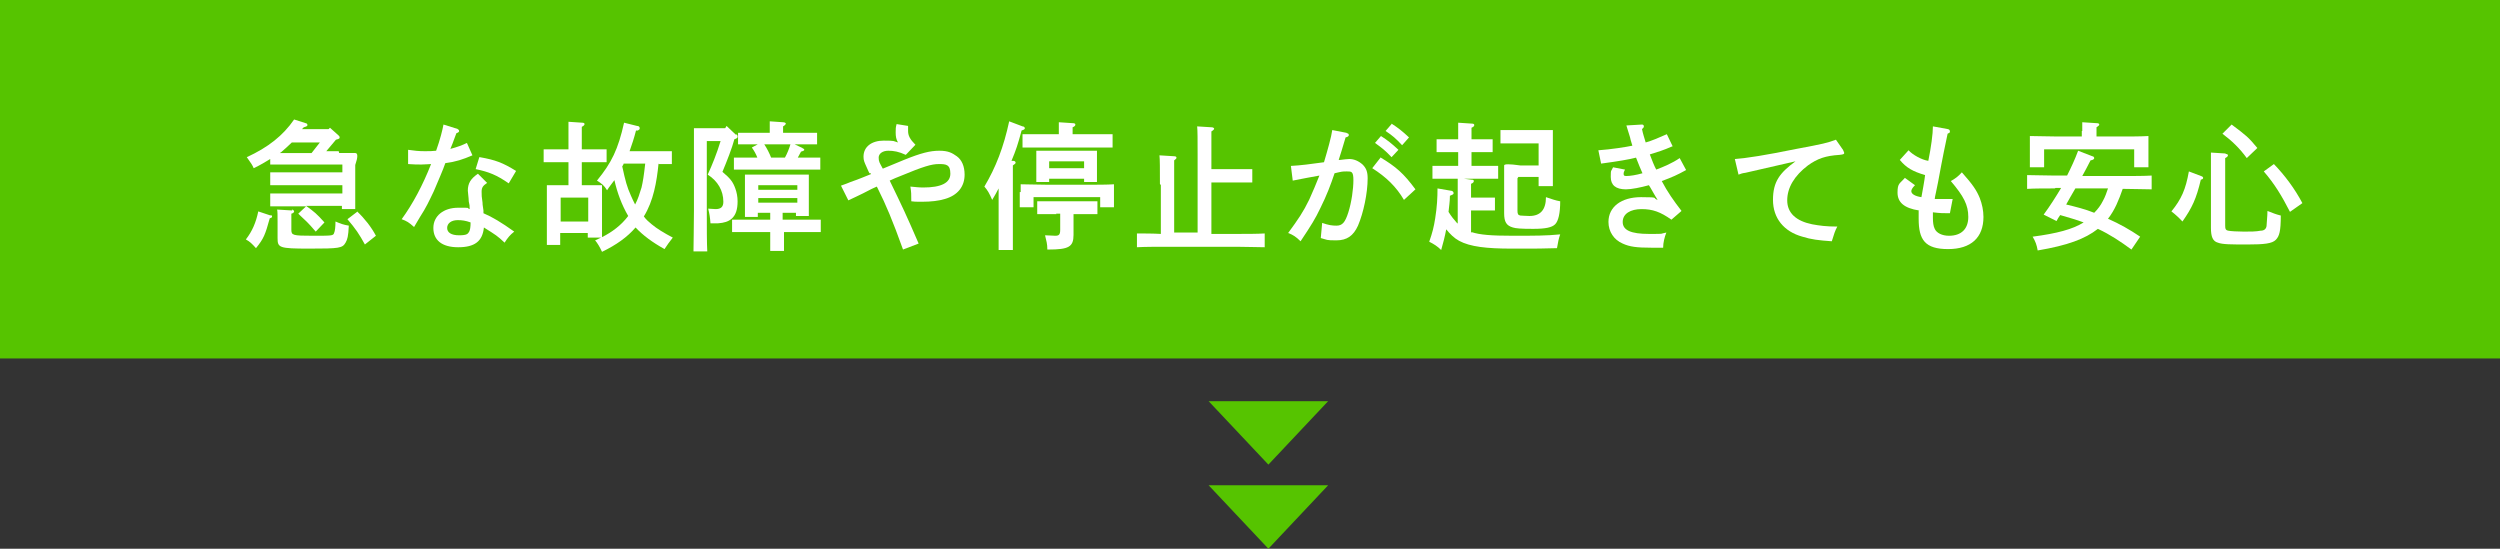 <?xml version="1.0" encoding="UTF-8"?> <svg xmlns="http://www.w3.org/2000/svg" id="_レイヤー_1" data-name="レイヤー_1" version="1.1" viewBox="0 0 544 119.4"><rect x="0" y="0" width="544" height="119.4" fill="#333333" stroke="none"/><defs><style> .st0 { fill: #fff; } .st1 { fill: #56c400; } </style></defs><rect class="st1" width="544" height="78"></rect><g><path class="st0" d="M73.8,33.3q2.6,0,3.5,0t0,2.6v6.6c0,1.1,0,1.5,0,3h-2.9v-.7h-7.8c1.8,1.3,2.3,1.7,4,3.6l-1.9,2c-1.8-2.1-2-2.2-3.8-3.9l1.7-1.6h-3.6c-1.3,0-3,0-4.2,0v-2.8c1.2,0,2.9,0,4.2,0h11.5v-1.8h-11.5c-1.3,0-3,0-4.2,0v-2.8c1.2,0,2.9,0,4.2,0h11.5v-1.7h-12.1c-1,0-2.7,0-3.6,0v-1.2c-1,.6-2.1,1.3-3.6,2-.3-.7-.5-1-1.5-2.4,4.6-2.1,7.9-4.7,10.3-8.2l2.5.8c.2,0,.4.2.4.4s-.1.3-.8.5l-.4.4h5.8l.3-.3,1.9,1.7c.1.1.2.2.2.4,0,.2,0,.3-.8.5l-2.1,2.5h2.7ZM58.9,46.8c.2,0,.3.2.3.3s0,.3-.5.4c-1,3.6-1.3,4.4-3,6.5-.9-1-1.3-1.4-2.2-1.9,1.4-1.8,2.2-3.7,2.7-6.1l2.7.9ZM63.5,45.6c.2,0,.5.2.5.4s-.2.4-.6.5c0,.4,0,.8,0,1.3v2.2c0,1.2.3,1.3,4.6,1.3s4.5,0,4.7-.6c.2-.4.3-1.4.3-2.5,1.2.5,1.7.7,2.9.9-.1,2.3-.3,3-.7,3.7-.7,1.2-1.3,1.3-7.9,1.3s-6.9-.2-6.9-2.3v-3.5c0-1.6,0-2.3-.1-2.7l3.3.2ZM69.6,31h-6.1c-.7.7-1.4,1.3-2.3,2.1l-.3.2h6.9l1.8-2.3ZM77.7,46c1.6,1.5,3.1,3.4,4.1,5.3l-2.4,1.9c-1.2-2.2-2-3.4-3.8-5.5l2.1-1.6Z"></path><path class="st0" d="M99.5,28.1c.2,0,.4.2.4.4s-.1.3-.6.5c-.7,1.9-1.1,3-1.3,3.4,1.5-.4,2.6-.8,3.6-1.3l1.2,2.7c-2.1.9-3.6,1.4-5.9,1.7-.5,1.5-1.5,3.7-2.5,6.1-1.1,2.3-1.7,3.6-3,5.6-.6,1-1,1.7-1.3,2.2-1.1-1-1.6-1.3-2.7-1.7,2.4-3.3,4.6-7.4,6.4-12-.6,0-1.1.1-2.1.1s-1.5,0-2.9-.1v-3.1c1.4.2,2.3.3,3.6.3s1.4,0,2.5-.1c.9-2.5,1.4-4.6,1.6-5.7l3.2,1ZM106,39.8c-.9.6-1.2,1-1.2,1.9s0,1,.2,2.4c0,.6.1.8.2,1.7q0,.4,0,.6c1.9.8,3.9,2,6.7,4-.9.7-1.4,1.3-2.1,2.4-1.6-1.5-1.8-1.6-4.5-3.3-.3,3-2,4.3-5.6,4.3s-5.4-1.6-5.4-4.2,2.2-4.4,5.4-4.4,1.6,0,2.5.3c0-.7,0-.9-.2-1.7,0-.7-.2-2-.2-2.3,0-1.6.6-2.6,2.2-3.7l1.9,1.9ZM99.6,47.9c-1.4,0-2.3.7-2.3,1.7s.9,1.6,2.6,1.6,1.9-.3,2.2-.8c.2-.4.3-1,.3-2-1.1-.4-1.9-.5-2.8-.5ZM104.4,34.2c3.4.6,5,1.2,7.9,3l-1.6,2.7c-2.6-1.8-4.3-2.5-7.2-3.1l.8-2.6Z"></path><path class="st0" d="M143.3,35.6c-.4,4-1.1,8.1-3.2,11.5.5.7,1.1,1.2,1.7,1.7,1.2,1,2.7,1.9,4.6,2.9-.8,1-1.2,1.6-1.8,2.5-2.7-1.5-4.7-3-6.3-4.7-1.8,2.1-4.2,3.8-7.3,5.3-.5-1.1-1-1.9-1.5-2.5.4-.2.9-.4,1.3-.6h-2.9v-1h-6v2.6h-2.9c0-.7,0-1.7,0-3.2v-7.2c0-1,0-2.1,0-2.6.7,0,1.3,0,2.2,0h2.5v-5h-1.8c-1,0-2.7,0-3.6,0v-2.8c.9,0,2.4,0,3.6,0h1.8v-3.2c0-1.4,0-1.7,0-2.8l3,.2c.3,0,.5.1.5.3s-.2.4-.6.6v4.9h1.8c1.2,0,2.7,0,3.6,0v2.8c-.9,0-2.6,0-3.6,0h-1.8v5h2.2c.9,0,1.5,0,2.2,0,0,.5,0,1.7,0,2.6v5.6c0,1,0,2.1,0,3.1,2.2-1.1,4.2-2.6,5.7-4.6-1.4-2.4-2.4-5.1-3-7.8-.5.7-1.1,1.4-1.6,2.2-.7-1.1-1.1-1.4-2.2-2.1,3.2-3.9,4.6-6.8,5.9-12.6l2.8.7c.4,0,.6.2.6.5s-.1.3-.4.5h-.4c-.4,1.6-.9,3.1-1.4,4.5h5.6c1.1,0,2.7,0,3.6,0v2.8h-2.8ZM128,43h-6v5.2h6v-5.2ZM135.7,35.6c0,.2-.2.4-.3.6.7,3.2,1,4.4,1.9,6.4.3.7.6,1.3.9,1.9.6-1.1,1-2.4,1.4-3.7.3-1.3.5-2.5.8-5.2h-4.6Z"></path><path class="st0" d="M160.2,29.2c.3.3.3.3.3.5,0,.3-.1.4-.7.6-.5,1.9-1.6,4.7-2.6,7.1,1.7,1.4,2.3,2.2,2.8,3.6.3.8.5,1.8.5,2.8,0,1.8-.4,3-1.3,3.8-.7.6-1.6.9-3,1-.3,0-.7,0-1.6,0-.1-1.3-.2-2-.5-3.2.4,0,1.1.1,1.6.1,1.2,0,1.7-.5,1.7-1.6,0-2.4-1.2-4.5-3.4-5.9,1-2.2,1.9-4.4,2.8-7.3h-3v15.2c0,3.8,0,6.9.1,8.8h-3c0-2,.1-5,.1-8.8v-15.3c0-.9,0-2.1,0-2.7.7,0,1.3,0,2.2,0h4.6l.3-.5,2,1.9ZM170.6,47.8h4.4c1.1,0,2.7,0,3.6,0v2.7c-.9,0-2.6,0-3.6,0h-4.4c0,1.8,0,3.3,0,4.1h-3c0-1,0-2.3,0-4.1h-4.7c-1,0-2.7,0-3.6,0v-2.7c.9,0,2.4,0,3.6,0h4.7v-1.5h-2.7v.9h-2.8c0-2.8,0-2.9,0-4v-1.6c0-1.4,0-2.9,0-3.6.8,0,1.5,0,2.5,0h8.9c1,0,1.7,0,2.5,0,0,.8,0,2.2,0,4v1.2q0,1.3,0,3.8h-2.8v-.7h-2.9v1.5ZM174.7,32.3c.3.1.3.2.3.3s0,.2-.7.4c-.3.5-.4.8-.7,1.3h1.3c1.1,0,2.7,0,3.6,0v2.6c-.9,0-2.6,0-3.6,0h-11.6c-1,0-2.7,0-3.6,0v-2.6c.9,0,2.4,0,3.6,0h1.5c-.3-.8-.7-1.5-1.2-2.2l1.3-.7h-.7c-1,0-2.7,0-3.6,0v-2.5c.9,0,2.4,0,3.6,0h3.3v-.5c0-.8,0-1.5,0-2l2.9.2c.4,0,.6.2.6.3s-.2.4-.6.6v1.4h3.8c1.1,0,2.7,0,3.6,0v2.5c-.9,0-2.6,0-3.6,0h-1.3l1.7.8ZM173.5,40.3h-8.5v1h8.5v-1ZM173.5,43.1h-8.5v1h8.5v-1ZM170.8,34.3c.5-.9.9-1.9,1.2-2.9h-5.7c.6.9,1.1,1.9,1.5,2.9h3Z"></path><path class="st0" d="M189.2,37.7c0,0-.3-.5-.7-1.5-.4-.9-.6-1.3-.6-2.1,0-2.2,1.8-3.5,4.4-3.5s2,.1,3.1.4c-.4-.7-.5-1.3-.5-2.2s0-1,.2-1.8l2.5.4c0,.4,0,.8,0,1.1,0,1,.4,1.8,1.6,3l-2.1,2.2c-1.5-.7-2.6-.9-3.8-.9s-2.1.6-2.1,1.5.2,1.1.9,2.4c.7-.3,2.9-1.2,4.6-1.9,3.7-1.5,5.7-2,7.7-2s2.8.5,3.8,1.2c1.1.8,1.7,2.2,1.7,4,0,2.6-1.5,4.5-4.3,5.3-1.3.4-3,.6-4.9.6s-1.4,0-2.4-.1c0-1.6,0-1.9-.2-3.2,1.2.1,1.8.2,2.8.2,3.9,0,5.9-1,5.9-3s-.9-2.1-2.5-2.1-3.3.5-8.6,2.7q-.8.3-2.1.9c2.9,6,3.4,7,6.3,13.7l-3.4,1.3c-2.3-6.4-3.7-9.7-5.5-13.3l-.2-.4c-.4.2-.7.3-1.1.5q-2.1,1.1-3.4,1.7t-1.7.8l-1.6-3.2c.9-.3,1.6-.6,2.1-.8,2.3-.8,2.6-1,4.4-1.7v-.2Z"></path><path class="st0" d="M217.3,41c-.4.8-.8,1.5-1.4,2.5-.6-1.4-1-2.1-1.7-2.9,2.5-4.2,4.2-8.6,5.4-14.2l2.9,1.1c.3,0,.5.2.5.4s-.1.3-.7.5c-.8,3-1.2,4.2-2.2,6.6h.4c.3,0,.5.2.5.4s-.2.3-.6.6v12.3c0,2.7,0,4.8,0,6.1h-3.1c0-1.4,0-3.4,0-6.1v-7.4ZM222.1,41.8c0-.4,0-1.1,0-1.7,1.5,0,3.9.1,5.9.1h8.5c2,0,4.4,0,5.9-.1,0,.8,0,1.3,0,1.7v1.1c0,.6,0,1.4,0,2.2h-3v-2.2h-14.5v2.2h-3c0-.7,0-1.5,0-2.2v-1.1ZM237.9,29.2c1.2,0,3.1,0,4.2,0v2.9c-1.1,0-3.1,0-4.2,0h-11.2c-1.3,0-2.9,0-4.2,0v-2.9c1.2,0,2.9,0,4.2,0h3.7v-.7c0-.8,0-1.5,0-1.9l3,.2c.4,0,.6.1.6.3s-.1.4-.6.6v1.5h4.6ZM228.3,39.6h-2.8c0-.7,0-1.7,0-3.1v-1c0-1,0-2.1,0-2.7,1,0,2,0,3.3,0h6.6c1.3,0,2.2,0,3.3,0,0,.5,0,1.7,0,2.7v1c0,1.4,0,2.4,0,3.1h-2.8v-.7h-7.6v.7ZM229.9,46.6c-1.3,0-2.9,0-4.2,0v-2.8c1.1,0,2.8,0,4.2,0h4.7c1.2,0,3.1,0,4.2,0v2.8c-1.1,0-3,0-4.2,0h-1v1.4c0,.5,0,1.8,0,2.7,0,0,0,.1,0,.4,0,2.6-1,3.2-5.5,3.2h-.2c0-1.3-.2-1.8-.5-3.1,1,0,1.4.1,2.2.1s1.1-.2,1.1-1.3v-3.5h-.9ZM235.9,36.6v-1.5h-7.6v1.5h7.6Z"></path><path class="st0" d="M252.4,40c0-3.4,0-5.3-.1-6.2l3.2.2c.3,0,.5.1.5.3s-.1.3-.5.6q0,.6,0,5.1v10.6h5.1v-16.9c0-3.4,0-5.3-.1-6.2l3.2.2c.3,0,.5.2.5.3s-.1.3-.6.6q0,.6,0,5.2v3h5.9c.9,0,2.1,0,3,0v2.9c-.9,0-2.1,0-3,0h-5.9v11.2h5.6c1.9,0,4.4,0,6-.1v3c-1.6,0-4.1-.1-6-.1h-15.8c-1.6,0-4.4,0-6,.1v-3c1.3,0,3.5,0,5.2.1v-10.6Z"></path><path class="st0" d="M293.1,29c.3,0,.4.2.4.4s-.2.4-.7.5q-1,3.4-1.5,4.9c.1,0,.1,0,.3,0,.9-.1,1.5-.2,2-.2,1,0,2,.4,2.9,1.2.8.8,1.1,1.6,1.1,3,0,3.2-.9,7.5-2.1,10.3-1,2.2-2.4,3.2-4.7,3.2s-1.9-.1-3.4-.5c.1-.8.2-2.4.3-3.3,1.4.5,2.2.6,3.1.6,1.3,0,1.9-.7,2.6-2.9.7-2.2,1.1-5.1,1.1-7s-.4-1.9-1.4-1.9-1,0-2.7.4c-.8,2.4-1.7,4.8-3.1,7.6-1.1,2.3-1.9,3.6-4.3,7.2-.9-.9-1.6-1.4-2.7-1.8,2.2-3,3.3-4.6,4.6-7.3.6-1.3,1.7-3.9,2.2-5.2-1.8.3-3.7.7-5.8,1.1l-.4-3.2c2-.1,4.4-.4,7.2-.8.8-2.7,1.6-5.5,1.8-7l3.1.6ZM300.3,34.2c3.5,2.1,5.1,3.5,7.7,7l-2.5,2.3c-1.7-2.9-3.9-5-6.9-6.9l1.8-2.3ZM300.5,29.6c1.4.9,2.3,1.6,3.8,3l-1.5,1.6c-1.4-1.5-2.1-2-3.6-3.1l1.3-1.5ZM302.8,26.9c1.4.9,2.3,1.6,3.8,3l-1.5,1.7c-1.4-1.5-2.1-2.1-3.6-3.1l1.3-1.5Z"></path><path class="st0" d="M320.2,50.5c1.8.6,4.3.8,9,.8s7.3,0,10.3-.3c-.3.8-.5,1.8-.7,3-2.8.1-4.3.1-9.8.1s-9.1-.4-11.5-1.7c-1.1-.6-2-1.5-2.8-2.5-.3,1.6-.7,3.1-1.1,4.5-.8-.8-1.6-1.3-2.6-1.8.7-2,1-3.2,1.3-5.1.4-2.5.5-4.5.5-6.5l2.9.5c.3,0,.6.2.6.5s-.1.3-.8.6c0,1.3-.2,2.4-.3,3.5.6,1,1.2,1.7,1.9,2.5h.1c0,.1,0-7.1,0-7.1,0-.9,0-1.7,0-2.6h-2.5c-.9,0-2.1,0-3,0v-2.8c.8,0,2.1,0,3,0h2.6v-3h-1.7c-.9,0-2.1,0-3,0v-2.8c.9,0,2.1,0,3,0h1.7v-.8c0-1.4,0-1.7,0-2.8l3,.2c.3,0,.5.1.5.3s-.1.4-.6.6v2.5h1.6c.9,0,2.1,0,3,0v2.8c-.9,0-2.1,0-3,0h-1.6v3h2.8c.9,0,2.2,0,3,0v2.8c-.8,0-2.1,0-3,0h-4.4l1.6.2c.4,0,.5.1.5.3s-.1.4-.6.6v3h3.4c.6,0,1.4,0,1.8,0v2.8c-.5,0-1.2,0-1.8,0h-3.4v4.9ZM330.2,38.8v7c0,.7.1,1,.6,1.1.4,0,1.1.1,2,.1q3.6,0,3.6-4.1c1.5.5,2,.7,3.1.9,0,2.6-.4,4.3-1.1,5-.7.7-2.1,1-4.8,1s-3.8-.1-4.4-.3c-1.4-.4-1.9-1.2-1.9-3.1v-7.7q0-2.2,0-2.7t3.5,0h4v-4.8h-4.7c-1,0-2.7,0-3.6,0v-2.9c.9,0,2.4,0,3.6,0h4.3q2.7,0,3.5,0,0,.5,0,2.6v6.7c0,1.1,0,1.5,0,2.9h-3.1v-2h-4.4Z"></path><path class="st0" d="M364,31.8c-2.3,1-3.1,1.2-5,1.8.4,1.1,1,2.6,1.4,3.3,1.6-.6,3.5-1.4,5.1-2.5l1.4,2.6c-2,1.1-2.9,1.5-5.3,2.4,1.2,2.3,2.6,4.3,4.3,6.5l-2.2,1.9c-2.4-1.7-4.1-2.3-6.5-2.3s-4.1,1-4.1,2.8,1.8,2.6,5.7,2.6,2.1,0,3.8-.3c-.4,1-.7,2.2-.7,3.3-1.2,0-1.7,0-2.6,0-3.1,0-4.7-.2-6.2-.9-1.9-.8-3.1-2.6-3.1-4.7,0-3.3,2.8-5.4,7.1-5.4s2.3.2,3.6.6c-.6-.9-1.6-2.8-1.9-3.2-1.8.5-3.8.9-5,.9-2.2,0-3.3-.9-3.3-2.7s.1-1.1.5-2.1l2.6.5c-.2.4-.3.6-.3.9,0,.4.1.5.6.5.8,0,2.1-.2,3.5-.6-.3-.6-1-2.4-1.4-3.4-1.5.4-3.9.8-7.6,1.3l-.6-2.9c2.8-.2,6-.7,7.4-1,0-.1-.4-1.2-.5-1.8-.5-1.7-.8-2.5-.8-2.6l3.4-.2c.3,0,.4.2.4.4s0,.2-.4.6c.2,1,.5,1.9.8,2.9,1.4-.4,2.8-1,4.6-1.8l1.3,2.7Z"></path><path class="st0" d="M401.1,32.8q.2.3.2.5c0,.2-.1.3-1,.4-3.1.2-4.8.8-6.9,2.3-2.9,2.2-4.5,4.8-4.5,7.6s2,4.5,5.4,5.2c1.6.3,3.1.5,5.5.5-.5.9-.7,1.6-1.2,3.2-2.9-.2-4.5-.4-6.4-1-4-1.1-6.4-4-6.4-8s1.5-5.9,4.9-8.4c-2.7.6-9.2,2.1-10.9,2.5-.8.1-.9.2-1.5.4l-.8-3.4c2.7-.2,6.5-.8,13.4-2.2,5.9-1.1,6.7-1.3,8.6-2l1.6,2.3Z"></path><path class="st0" d="M423.8,28.1c.3,0,.5.2.5.5s-.1.3-.5.5c-.7,3.4-1.1,5.2-1.4,6.9q-.8,4.4-1.1,5.7t-.3,1.6h.6c.9,0,1.4,0,1.5,0q.5,0,1.8,0l-.6,3.1c-1.6,0-2,0-3.7-.2,0,.5,0,.8,0,1.2,0,1,.1,1.8.4,2.4.4.9,1.6,1.5,3.1,1.5,2.7,0,4.2-1.5,4.2-4.1s-1-4.5-3.8-7.8c.9-.5,1.6-1,2.4-1.9,2.4,2.7,3.2,3.9,3.9,5.6.5,1.3.8,2.7.8,4.1,0,4.5-2.7,7-7.7,7s-6.4-2-6.4-6.6,0-1,.1-1.8c-3.3-.5-4.7-1.8-4.7-3.9s.5-1.9,1.6-3.2l2.2,1.6c-.6.6-.8,1-.8,1.3,0,.6.8,1.1,2.2,1.3.2-1.1.7-3.8.8-4.8-2.7-.8-4.1-1.6-5.5-3.3l1.9-2.1c.9,1,2.9,2.1,4.3,2.3.6-2.9,1-5.9,1-7.5l3.3.6Z"></path><path class="st0" d="M447.1,41c-1.6,0-4.7,0-6,.1v-3c1.2,0,4.3.1,6,.1h2.7c.9-1.8,1.7-3.5,2.4-5.4l3.1,1.2c.2,0,.4.2.4.4,0,.2-.2.4-.8.5-.6,1.2-1.2,2.3-1.8,3.4h9.1c1.9,0,4.4,0,6-.1v3c-1.6,0-4.1-.1-6-.1h-.3c-.8,2.3-1.7,4.6-3.2,6.5,2.5,1.1,4.8,2.4,7,3.9l-1.9,2.8c-2.3-1.7-4.7-3.3-7.3-4.5-2.8,2.2-6.6,3.6-13.1,4.7-.2-1.2-.5-2-1.1-3,5.3-.7,8.7-1.6,11.1-3.1-1.6-.6-3.4-1.1-5.1-1.6-.3.4-.6.9-.8,1.3l-2.8-1.4c1.4-1.9,2.6-3.8,3.8-5.8h-1.2ZM453.1,28.5c0-.8,0-1.5,0-1.9l3.1.2c.4,0,.6.1.6.3s-.2.3-.6.6v2h5.3c2.1,0,4.4,0,6-.1,0,1.1,0,1.6,0,2.3v1.9c0,.8,0,1.6,0,2.6h-3.1c0-.9,0-2,0-2.6v-1.3h-19.6v1.3c0,.7,0,1.8,0,2.6h-3.1c0-1,0-1.9,0-2.6v-1.9c0-.7,0-1.2,0-2.3,1.6,0,3.9.1,6,.1h5.3v-1.2ZM451.6,41c-.7,1.2-1.4,2.4-2,3.5,2.1.5,4.1,1,6.1,1.8.8-.8,1.4-1.6,1.9-2.6.5-.9.8-1.8,1.1-2.7h-7.2Z"></path><path class="st0" d="M479.1,38.4c.2,0,.3.2.3.3s0,.3-.5.4c-1,4.2-1.9,6.1-4,9.1q-1.1-1.2-2.4-2.2c2.2-2.7,3.1-4.8,3.8-8.7l2.9,1.1ZM484.3,33.5c.3,0,.5.1.5.3s-.2.4-.6.6c0,.7,0,2.3,0,2.9v11.8c0,.7.1,1,.7,1.1.4.1,2,.2,3.4.2s2.6,0,3.6-.2c.8,0,1.2-.4,1.3-1,0-.5.2-2.2.2-3.3,1.3.5,1.7.7,2.9,1,0,3.4-.3,4.5-1.1,5.3-.8.8-2.5,1-6.1,1s-5.5,0-6.5-.4c-1.1-.3-1.5-1.3-1.5-3.2v-13.6q0-1.9,0-2.8l3.2.2ZM485.6,27.1c3.2,2.4,3.6,2.7,5.6,5.1l-2.3,2.2c-1.6-2.2-3.3-3.8-5.3-5.3l2-2ZM494.8,35.7c2.4,2.5,4.5,5.3,6.2,8.5l-2.7,1.9c-1.8-3.5-3.3-6-5.7-8.8l2.2-1.6Z"></path></g><polygon class="st1" points="276 101.1 289 87.3 263 87.3 276 101.1"></polygon><polygon class="st1" points="276 119.4 289 105.6 263 105.6 276 119.4"></polygon></svg> 